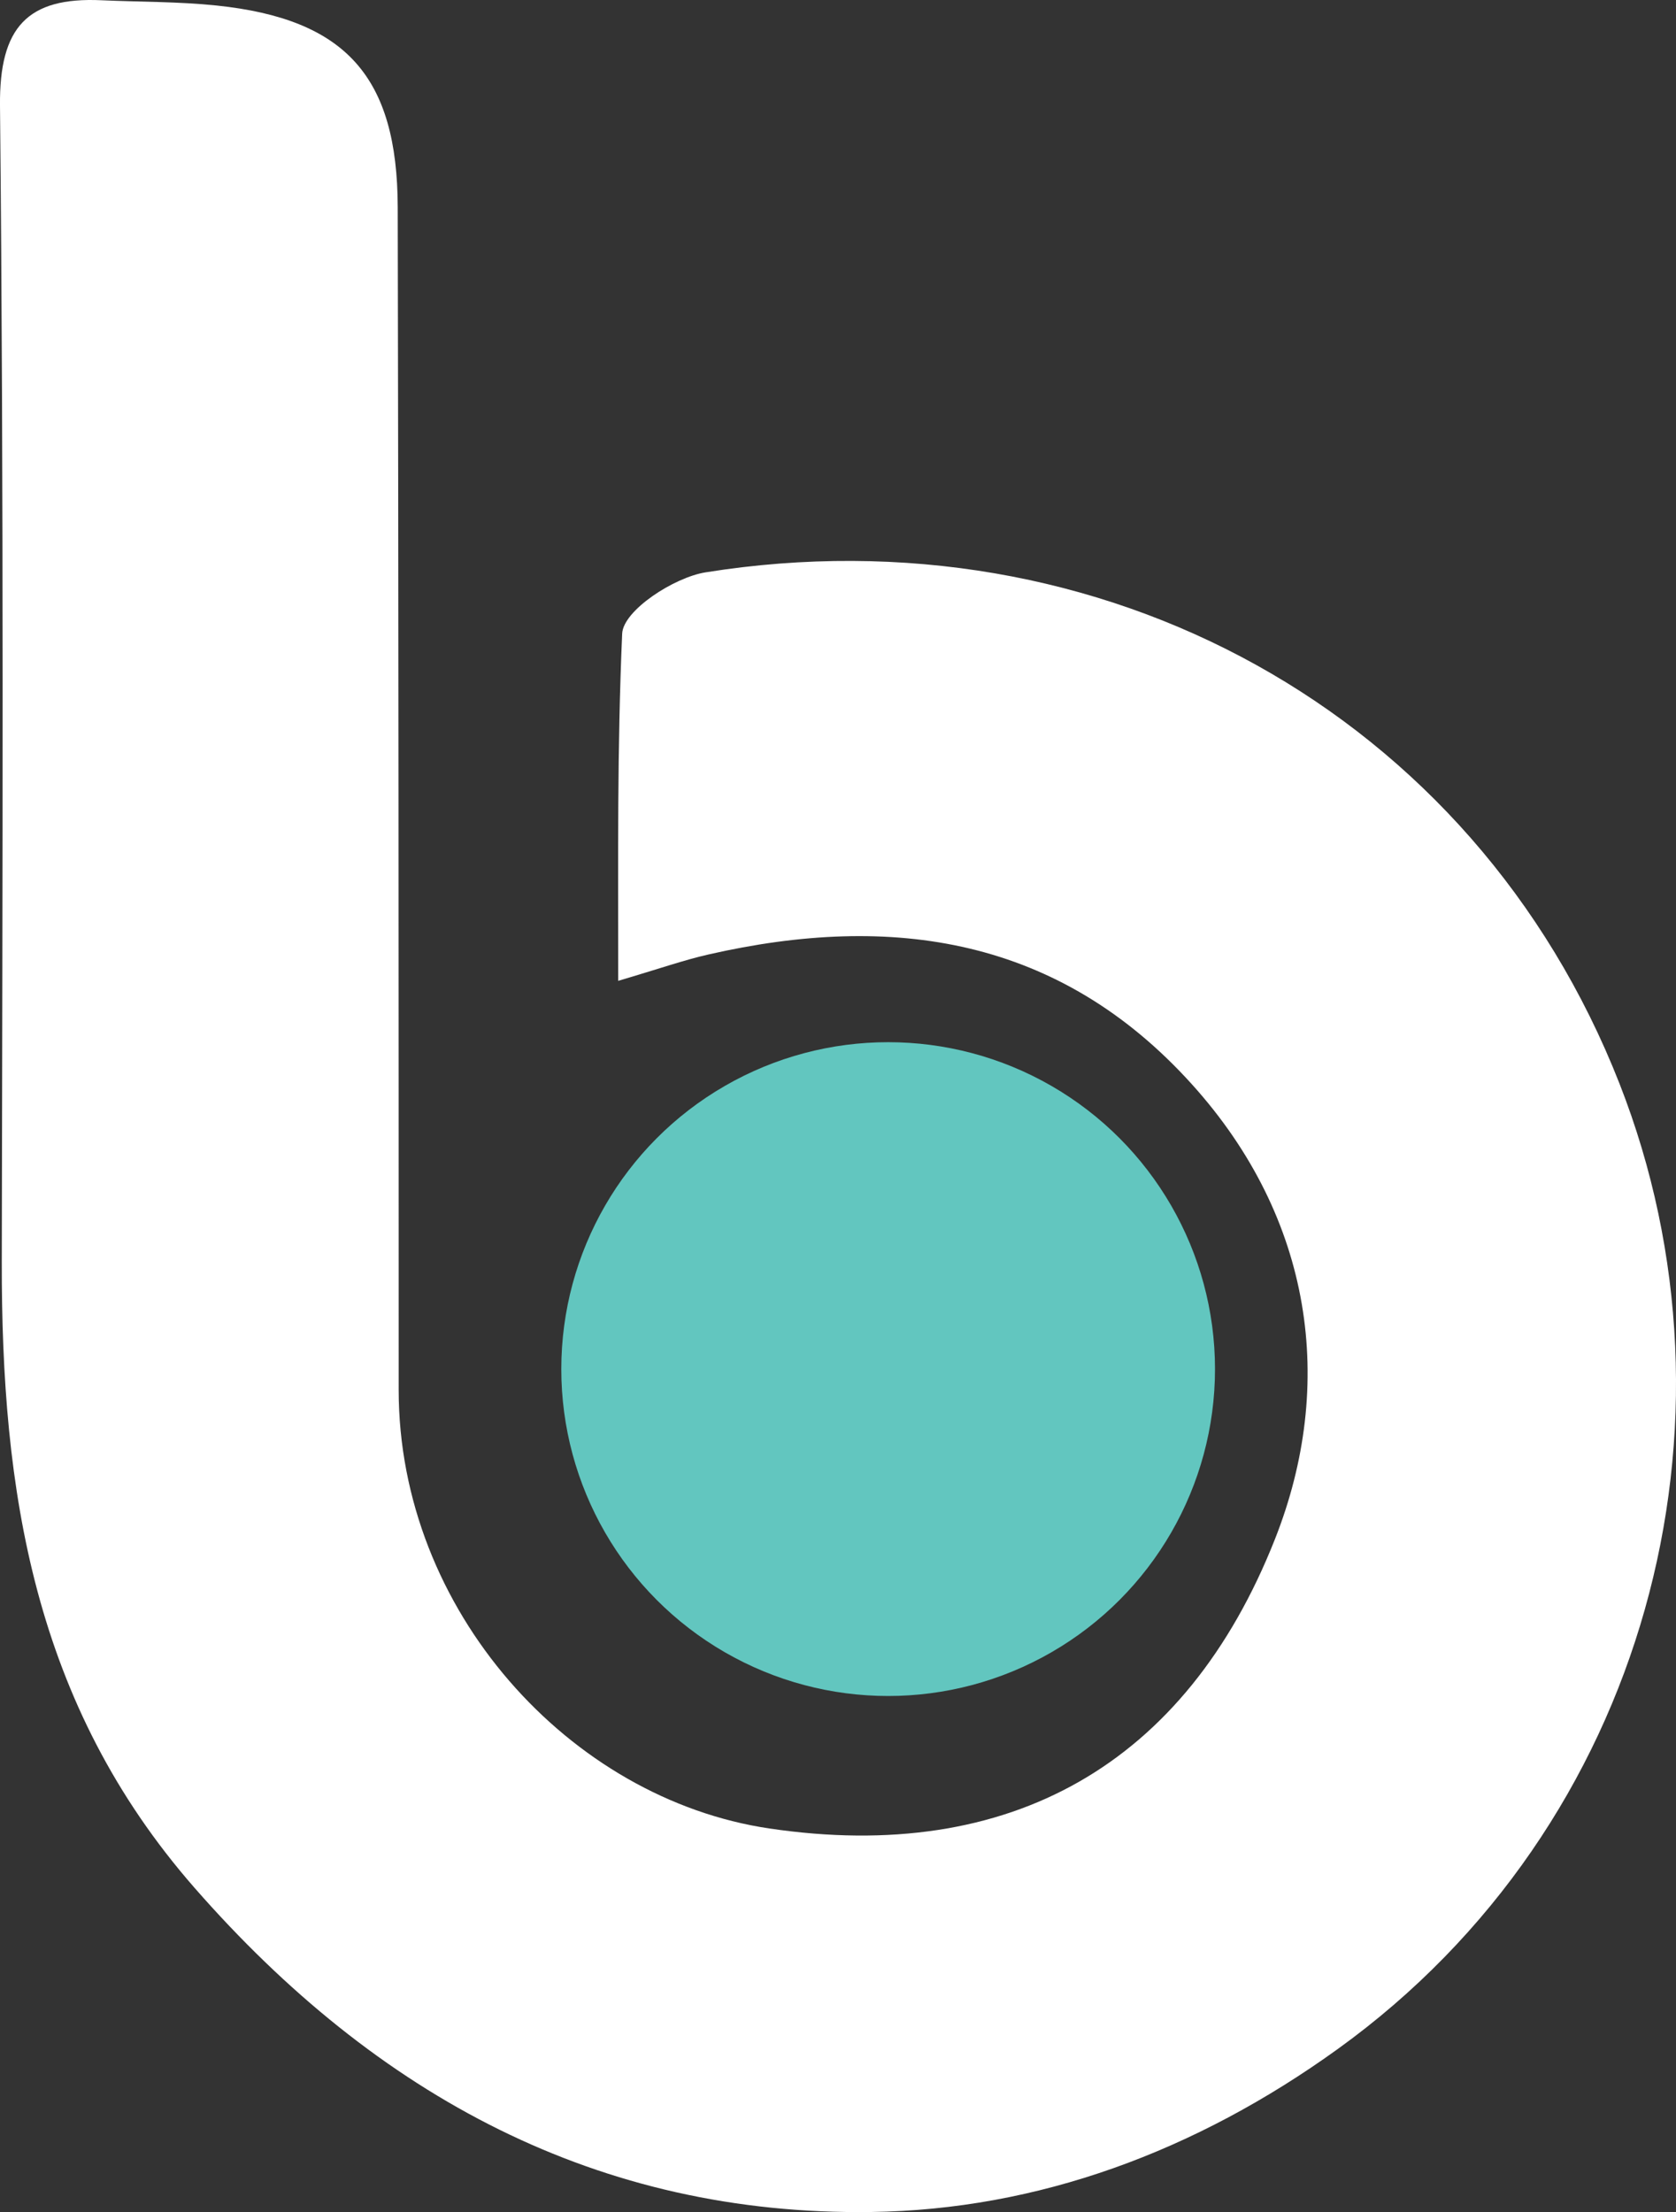 <?xml version="1.0" encoding="UTF-8"?>
<svg xmlns="http://www.w3.org/2000/svg" id="Layer_1" viewBox="0 0 668.55 882.25">
  <rect x="0" y="0" width="668.55" height="882.25" fill="#333333" stroke="none"/>
  <defs>
    <style>.cls-1{fill:#62c6bf;}.cls-1,.cls-2{stroke-width:0px;}.cls-2{fill:#fff;}</style>
  </defs>
  <path class="cls-2" d="M246.6,391.19c0-49.92-.42-92.6,1.58-138.45.4-9.28,20.68-22.46,33.27-24.47,157.81-25.2,306.45,55.72,364.59,203.99,52.92,134.97,11.41,295.72-112.39,384.94-56.83,40.96-119.71,64.11-186.13,65.02-108.68,1.49-197.09-46.08-269.88-129.24C13.28,679.45.55,594.47.71,503.17.99,349.49,1.54,195.8,0,42.13-.31,10.8,10.97-1.24,40.47.1c15.34.7,30.77.51,46.01,2.11,51.35,5.38,72.06,28.28,72.17,80.49.34,157.22.37,314.45.38,471.67,0,87.91,68.25,163.1,147.88,174.89,96.01,14.21,166.1-25.43,201.66-115.39,24.41-61.75,15.16-127.9-33.07-181.36-52.97-58.72-119.54-68.6-192.96-51.82-9.82,2.24-19.38,5.62-35.95,10.5Z"></path>
  <circle class="cls-1" cx="354.28" cy="546.04" r="130.38"></circle>
</svg>

